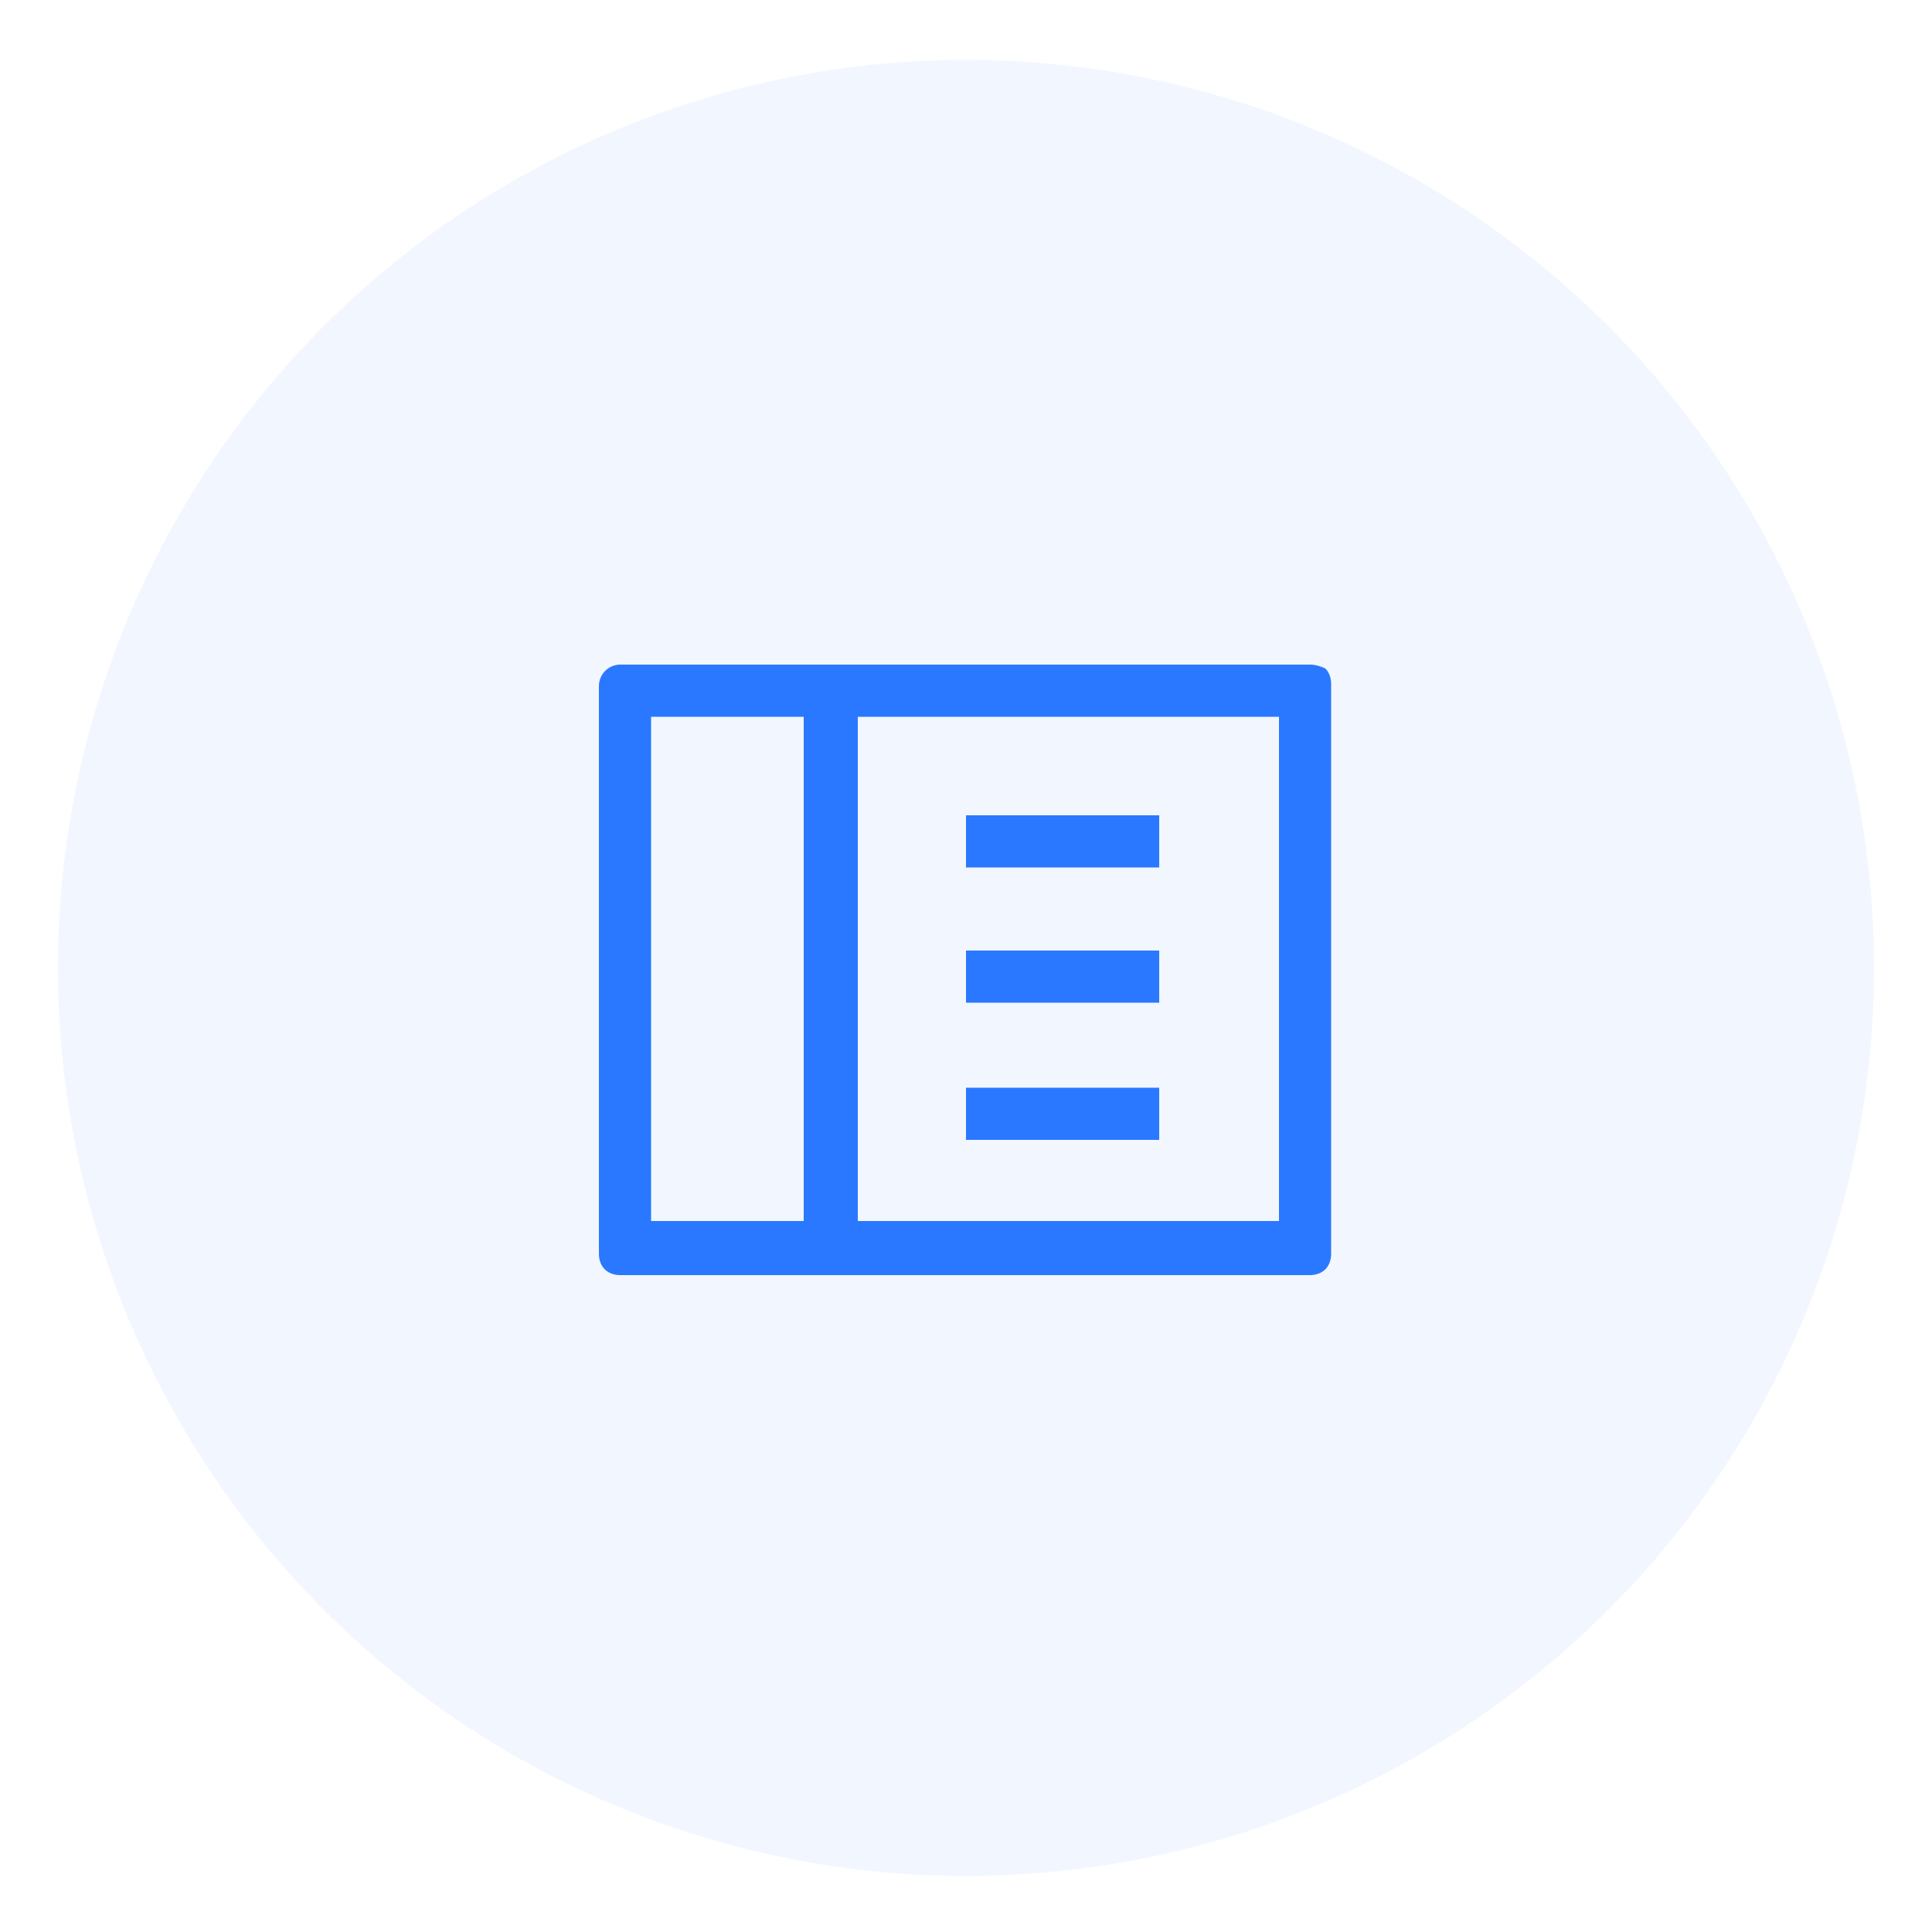 <?xml version="1.0" standalone="no"?><!DOCTYPE svg PUBLIC "-//W3C//DTD SVG 1.1//EN" "http://www.w3.org/Graphics/SVG/1.1/DTD/svg11.dtd"><svg t="1686195317220" class="icon" viewBox="0 0 1024 1024" version="1.1" xmlns="http://www.w3.org/2000/svg" p-id="2319" xmlns:xlink="http://www.w3.org/1999/xlink" width="128" height="128"><path d="M512 513.024m-481.28 0a481.28 481.28 0 1 0 962.56 0 481.28 481.28 0 1 0-962.56 0Z" fill="#2A78FF" opacity=".06" p-id="2320"></path><path d="M694.272 352.256H328.704c-6.144 0-11.264 5.12-11.264 11.264v301.056c0 3.072 1.024 6.144 3.072 8.192 2.048 2.048 5.12 3.072 8.192 3.072h365.568c3.072 0 6.144-1.024 8.192-3.072 2.048-2.048 3.072-5.12 3.072-8.192V362.496c0-3.072-1.024-6.144-3.072-8.192-2.048-1.024-5.12-2.048-8.192-2.048z m-349.184 27.648h80.896v267.264h-80.896V379.904z m332.8 267.264H454.656V379.904h223.232v267.264z m0 0" fill="#2A78FF" p-id="2321"></path><path d="M512 432.128h102.4v27.648H512v-27.648z m0 71.68h102.4v27.648H512v-27.648z m0 72.704h102.4V604.16H512v-27.648z m0 0" fill="#2A78FF" p-id="2322"></path></svg>